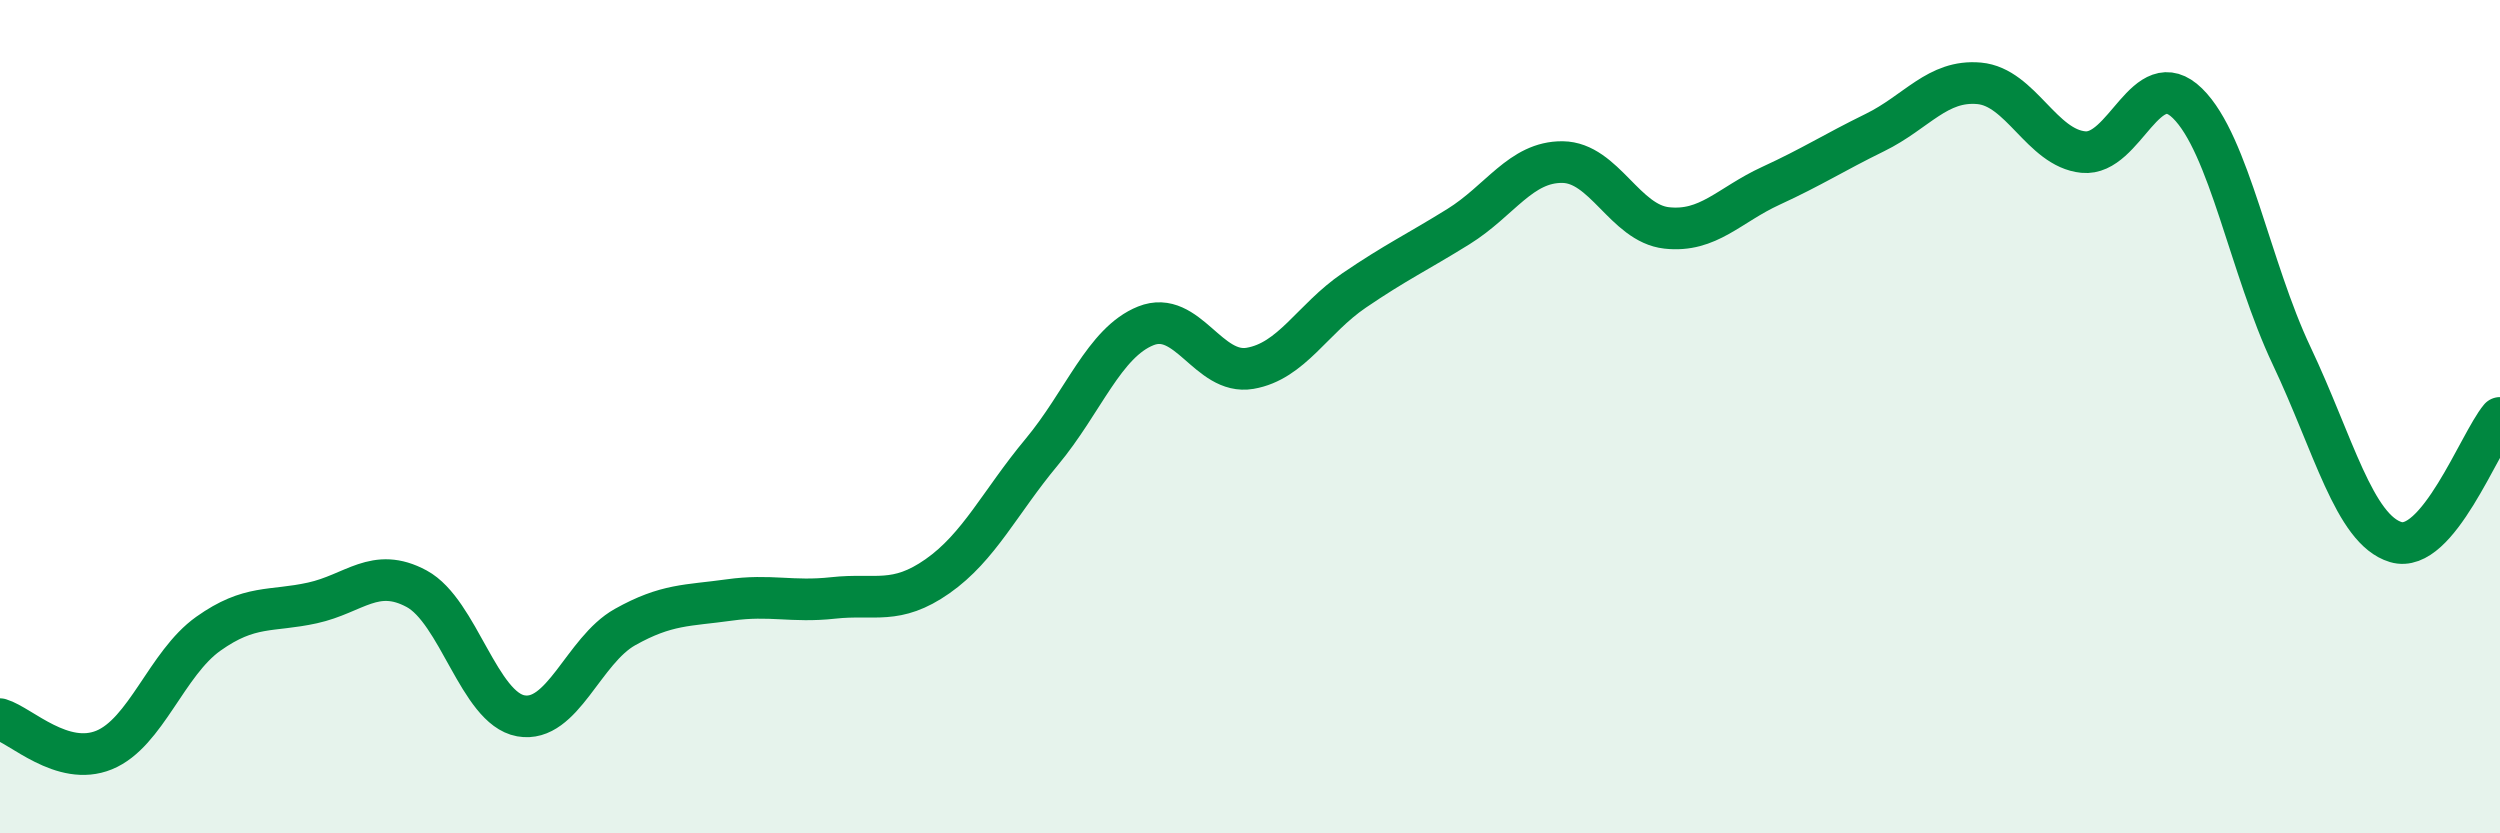 
    <svg width="60" height="20" viewBox="0 0 60 20" xmlns="http://www.w3.org/2000/svg">
      <path
        d="M 0,17.26 C 0.5,17.41 1.5,18.41 2.5,18 C 3.5,17.59 4,15.92 5,15.21 C 6,14.5 6.5,14.69 7.5,14.47 C 8.5,14.25 9,13.59 10,14.13 C 11,14.67 11.5,17 12.5,17.18 C 13.5,17.36 14,15.61 15,15.05 C 16,14.49 16.5,14.54 17.5,14.4 C 18.5,14.26 19,14.46 20,14.35 C 21,14.24 21.5,14.53 22.5,13.83 C 23.5,13.13 24,12.05 25,10.85 C 26,9.65 26.5,8.22 27.5,7.82 C 28.5,7.42 29,9.01 30,8.84 C 31,8.67 31.5,7.65 32.5,6.97 C 33.5,6.29 34,6.06 35,5.44 C 36,4.82 36.5,3.88 37.5,3.89 C 38.5,3.9 39,5.36 40,5.47 C 41,5.58 41.5,4.92 42.5,4.46 C 43.5,4 44,3.67 45,3.18 C 46,2.69 46.5,1.91 47.5,2 C 48.5,2.09 49,3.55 50,3.65 C 51,3.75 51.5,1.5 52.5,2.48 C 53.5,3.46 54,6.43 55,8.54 C 56,10.65 56.5,12.71 57.5,13.01 C 58.5,13.31 59.5,10.63 60,10.03L60 20L0 20Z"
        fill="#008740"
        opacity="0.1"
        stroke-linecap="round"
        stroke-linejoin="round"
      />
      <path
        d="M 0,17.26 C 0.5,17.41 1.5,18.41 2.5,18 C 3.5,17.59 4,15.92 5,15.21 C 6,14.5 6.5,14.69 7.5,14.47 C 8.5,14.25 9,13.59 10,14.13 C 11,14.67 11.5,17 12.5,17.18 C 13.5,17.36 14,15.61 15,15.05 C 16,14.49 16.5,14.54 17.5,14.4 C 18.5,14.26 19,14.46 20,14.35 C 21,14.24 21.5,14.53 22.5,13.83 C 23.5,13.13 24,12.05 25,10.85 C 26,9.65 26.5,8.22 27.5,7.82 C 28.5,7.42 29,9.01 30,8.84 C 31,8.67 31.5,7.65 32.5,6.97 C 33.5,6.29 34,6.06 35,5.44 C 36,4.82 36.5,3.88 37.5,3.89 C 38.5,3.9 39,5.36 40,5.47 C 41,5.58 41.5,4.92 42.5,4.46 C 43.5,4 44,3.67 45,3.18 C 46,2.69 46.5,1.91 47.5,2 C 48.5,2.09 49,3.55 50,3.65 C 51,3.75 51.5,1.5 52.5,2.48 C 53.5,3.46 54,6.43 55,8.54 C 56,10.65 56.5,12.71 57.5,13.01 C 58.5,13.31 59.5,10.63 60,10.03"
        stroke="#008740"
        stroke-width="1"
        fill="none"
        stroke-linecap="round"
        stroke-linejoin="round"
      />
    </svg>
  